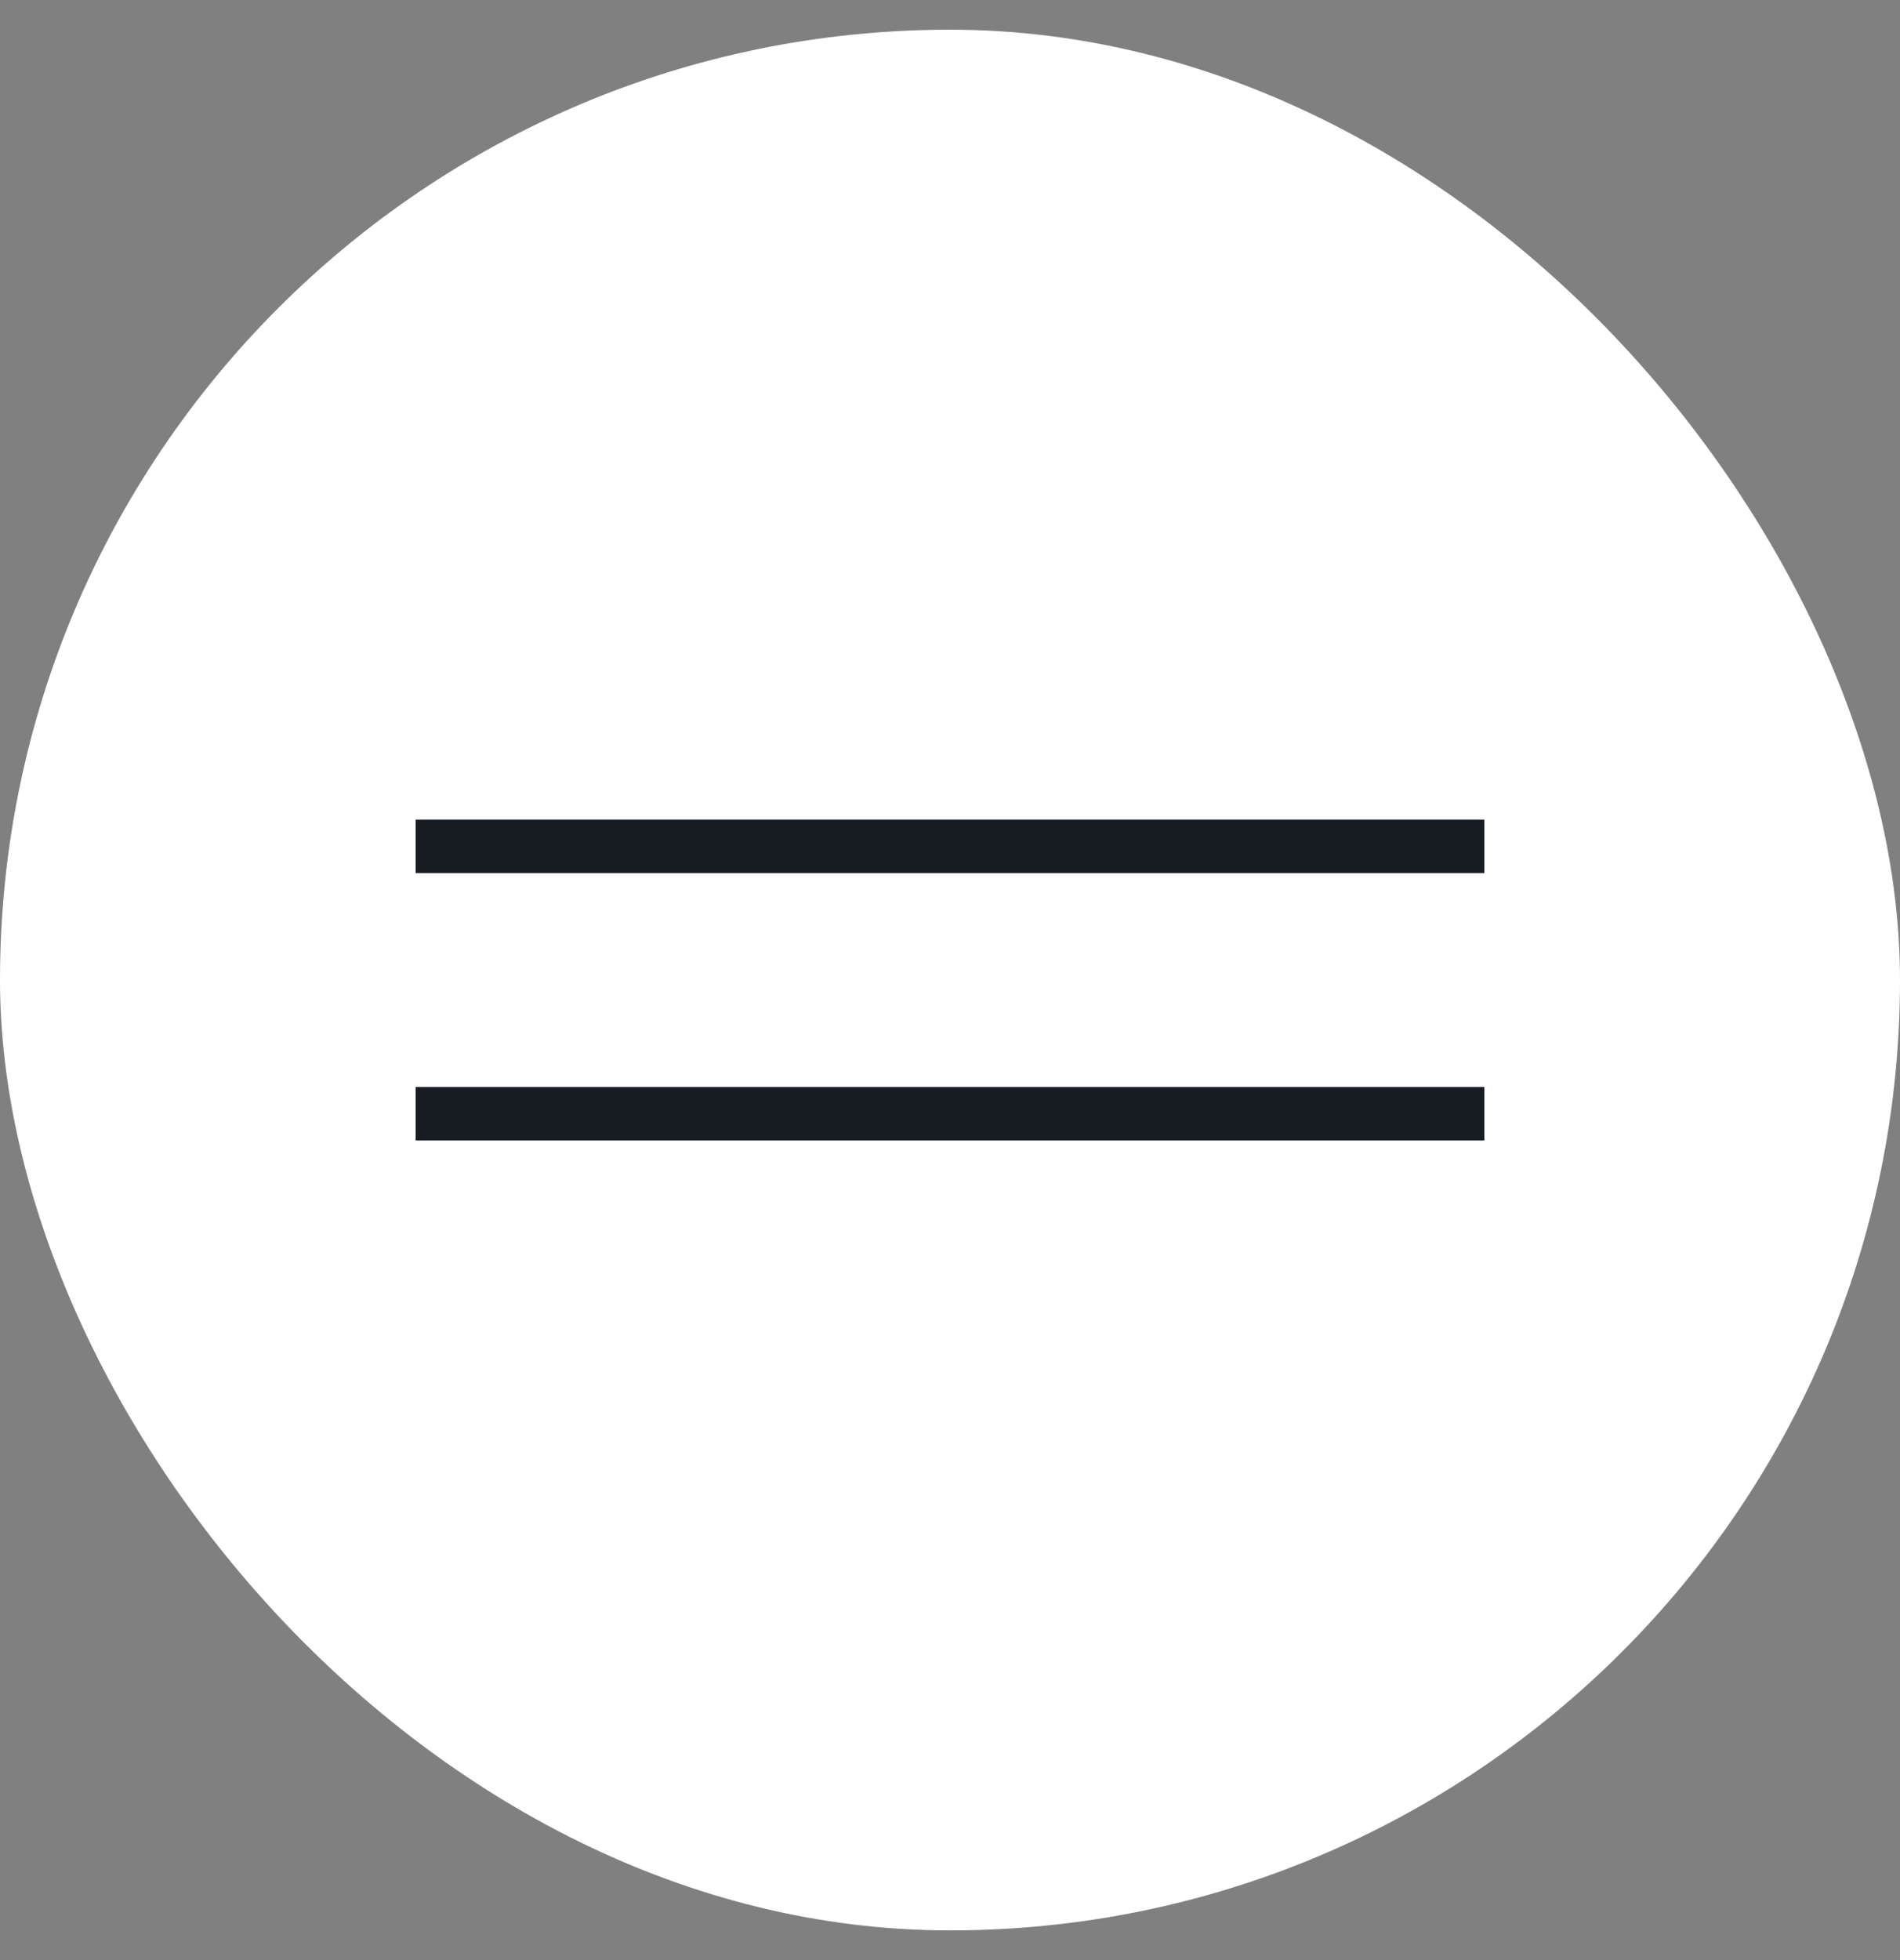 <?xml version="1.0" encoding="UTF-8"?> <svg xmlns="http://www.w3.org/2000/svg" width="32" height="33" viewBox="0 0 32 33" fill="none"><rect x="0" y="0" width="32" height="33" fill="#808080" stroke="none"/><rect x="0.5" y="1" width="31" height="31" rx="15.5" fill="white"></rect><rect x="0.5" y="1" width="31" height="31" rx="15.5" stroke="white"></rect><path d="M25 14.25L7 14.25" stroke="#181D24" stroke-width="0.9"></path><path d="M25 18.75H7" stroke="#181D24" stroke-width="0.9"></path></svg> 